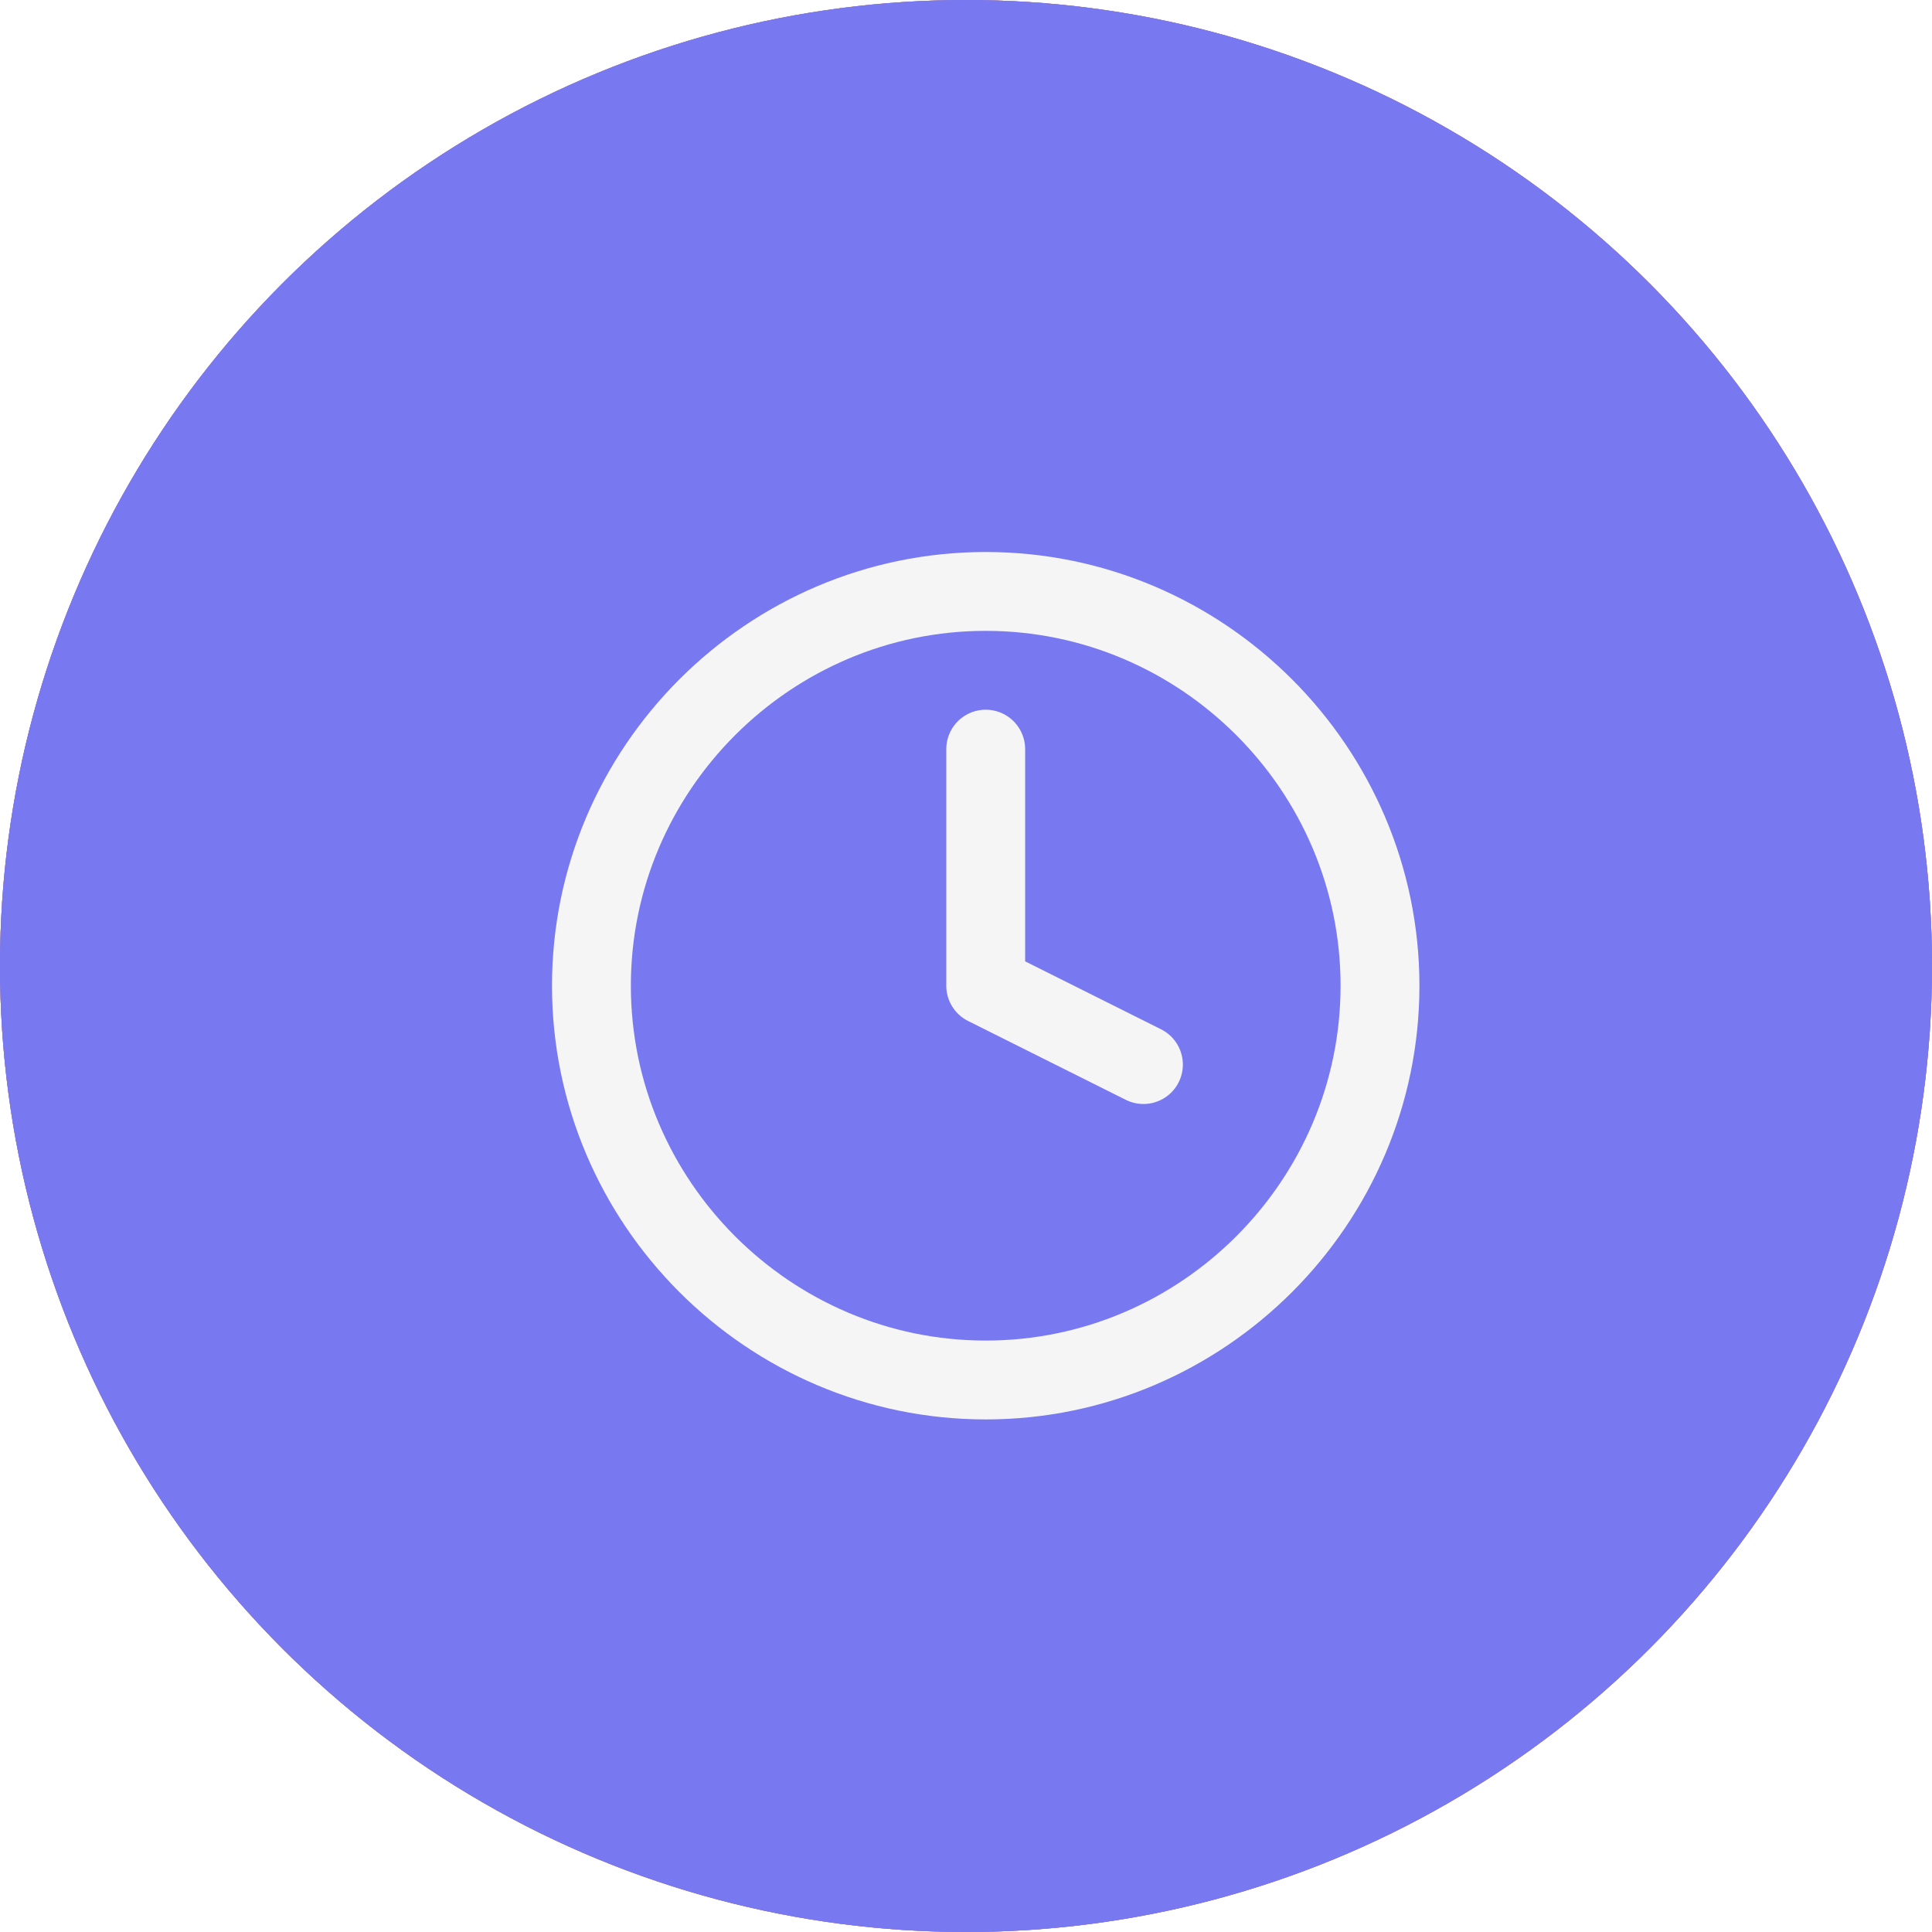<?xml version="1.0" encoding="utf-8"?>
<!-- Generator: Adobe Illustrator 25.2.1, SVG Export Plug-In . SVG Version: 6.00 Build 0)  -->
<svg version="1.1" id="Layer_1" xmlns="http://www.w3.org/2000/svg" xmlns:xlink="http://www.w3.org/1999/xlink" x="0px" y="0px"
	 width="49px" height="49px" viewBox="0 0 49 49" style="enable-background:new 0 0 49 49;" xml:space="preserve">
<style type="text/css">
	.st0{fill:#F2994A;}
	.st1{fill-rule:evenodd;clip-rule:evenodd;fill:#F5F5F5;}
	.st2{fill-rule:evenodd;clip-rule:evenodd;fill:#FFFFFF;filter:url(#Adobe_OpacityMaskFilter);}
	.st3{mask:url(#mask1_169_1947_2_);}
	.st4{fill:#F5F5F5;}
	.st5{fill:none;stroke:#F5F5F5;stroke-width:2;stroke-linecap:round;stroke-linejoin:round;}
	.st6{fill:#7879F1;}
	.st7{fill-rule:evenodd;clip-rule:evenodd;fill:#FFFFFF;filter:url(#Adobe_OpacityMaskFilter_1_);}
	.st8{mask:url(#mask4_169_1947_2_);}
</style>
<g>
	<circle class="st0" cx="24.5" cy="24.5" r="24.5"/>
	<path class="st1" d="M20,19c0-0.6,0.4-1,1-1s1,0.4,1,1s-0.4,1-1,1S20,19.6,20,19z M24,19c0-0.6,0.4-1,1-1s1,0.4,1,1s-0.4,1-1,1
		S24,19.6,24,19z M18,21v-3c0-0.6,0.4-1,1-1h12c0.6,0,1,0.4,1,1v3H18z M32,30c0,0.6-0.4,1-1,1H19c-0.6,0-1-0.4-1-1v-7h14V30z M31,15
		H19c-1.7,0-3,1.3-3,3v3v2v7c0,1.7,1.3,3,3,3h12c1.7,0,3-1.3,3-3v-7v-2v-3C34,16.3,32.7,15,31,15z"/>
	<defs>
		<filter id="Adobe_OpacityMaskFilter" filterUnits="userSpaceOnUse" x="13" y="12" width="24" height="24">
			<feColorMatrix  type="matrix" values="1 0 0 0 0  0 1 0 0 0  0 0 1 0 0  0 0 0 1 0"/>
		</filter>
	</defs>
	<mask maskUnits="userSpaceOnUse" x="13" y="12" width="24" height="24" id="mask1_169_1947_2_">
		<path class="st2" d="M20,19c0-0.6,0.4-1,1-1s1,0.4,1,1s-0.4,1-1,1S20,19.6,20,19z M24,19c0-0.6,0.4-1,1-1s1,0.4,1,1s-0.4,1-1,1
			S24,19.6,24,19z M18,21v-3c0-0.6,0.4-1,1-1h12c0.6,0,1,0.4,1,1v3H18z M32,30c0,0.6-0.4,1-1,1H19c-0.6,0-1-0.4-1-1v-7h14V30z
			 M31,15H19c-1.7,0-3,1.3-3,3v3v2v7c0,1.7,1.3,3,3,3h12c1.7,0,3-1.3,3-3v-7v-2v-3C34,16.3,32.7,15,31,15z"/>
	</mask>
	<g class="st3">
		<rect x="13" y="12" class="st4" width="24" height="24"/>
	</g>
	<circle class="st0" cx="24.5" cy="24.5" r="24.5"/>
	<path class="st5" d="M34,16H16c-1.1,0-2,0.9-2,2v12c0,1.1,0.9,2,2,2h18c1.1,0,2-0.9,2-2V18C36,16.9,35.1,16,34,16z"/>
	<path class="st5" d="M14,22h22"/>
</g>
<g>
	<circle class="st6" cx="24.5" cy="24.5" r="24.5"/>
	<path class="st1" d="M17,25.8v4.3c0,0.2,0.2,0.4,0.5,0.4h15c0.3,0,0.5-0.2,0.5-0.4v-8.6c0-0.2-0.2-0.4-0.5-0.4H25
		c-0.3,0-0.6-0.1-0.8-0.4l-2.6-3.2h-4.1c-0.3,0-0.5,0.2-0.5,0.4V25.8z M32.5,32.5h-15c-1.4,0-2.5-1.1-2.5-2.4V17.9
		c0-1.3,1.1-2.4,2.5-2.4h4.6c0.3,0,0.6,0.1,0.8,0.4l2.6,3.2h7c1.4,0,2.5,1.1,2.5,2.4v8.6C35,31.4,33.9,32.5,32.5,32.5z"/>
	<defs>
		<filter id="Adobe_OpacityMaskFilter_1_" filterUnits="userSpaceOnUse" x="13" y="12" width="24" height="24">
			<feColorMatrix  type="matrix" values="1 0 0 0 0  0 1 0 0 0  0 0 1 0 0  0 0 0 1 0"/>
		</filter>
	</defs>
	<mask maskUnits="userSpaceOnUse" x="13" y="12" width="24" height="24" id="mask4_169_1947_2_">
		<path class="st7" d="M17,25.8v4.3c0,0.2,0.2,0.4,0.5,0.4h15c0.3,0,0.5-0.2,0.5-0.4v-8.6c0-0.2-0.2-0.4-0.5-0.4H25
			c-0.3,0-0.6-0.1-0.8-0.4l-2.6-3.2h-4.1c-0.3,0-0.5,0.2-0.5,0.4V25.8z M32.5,32.5h-15c-1.4,0-2.5-1.1-2.5-2.4V17.9
			c0-1.3,1.1-2.4,2.5-2.4h4.6c0.3,0,0.6,0.1,0.8,0.4l2.6,3.2h7c1.4,0,2.5,1.1,2.5,2.4v8.6C35,31.4,33.9,32.5,32.5,32.5z"/>
	</mask>
	<g class="st8">
		<rect x="13" y="12" class="st4" width="24" height="24"/>
	</g>
	<circle class="st6" cx="24.5" cy="24.5" r="24.5"/>
	<path class="st5" d="M25,35c5.5,0,10-4.5,10-10s-4.5-10-10-10s-10,4.5-10,10S19.5,35,25,35z"/>
	<path class="st5" d="M25,19v6l4,2"/>
</g>
</svg>
